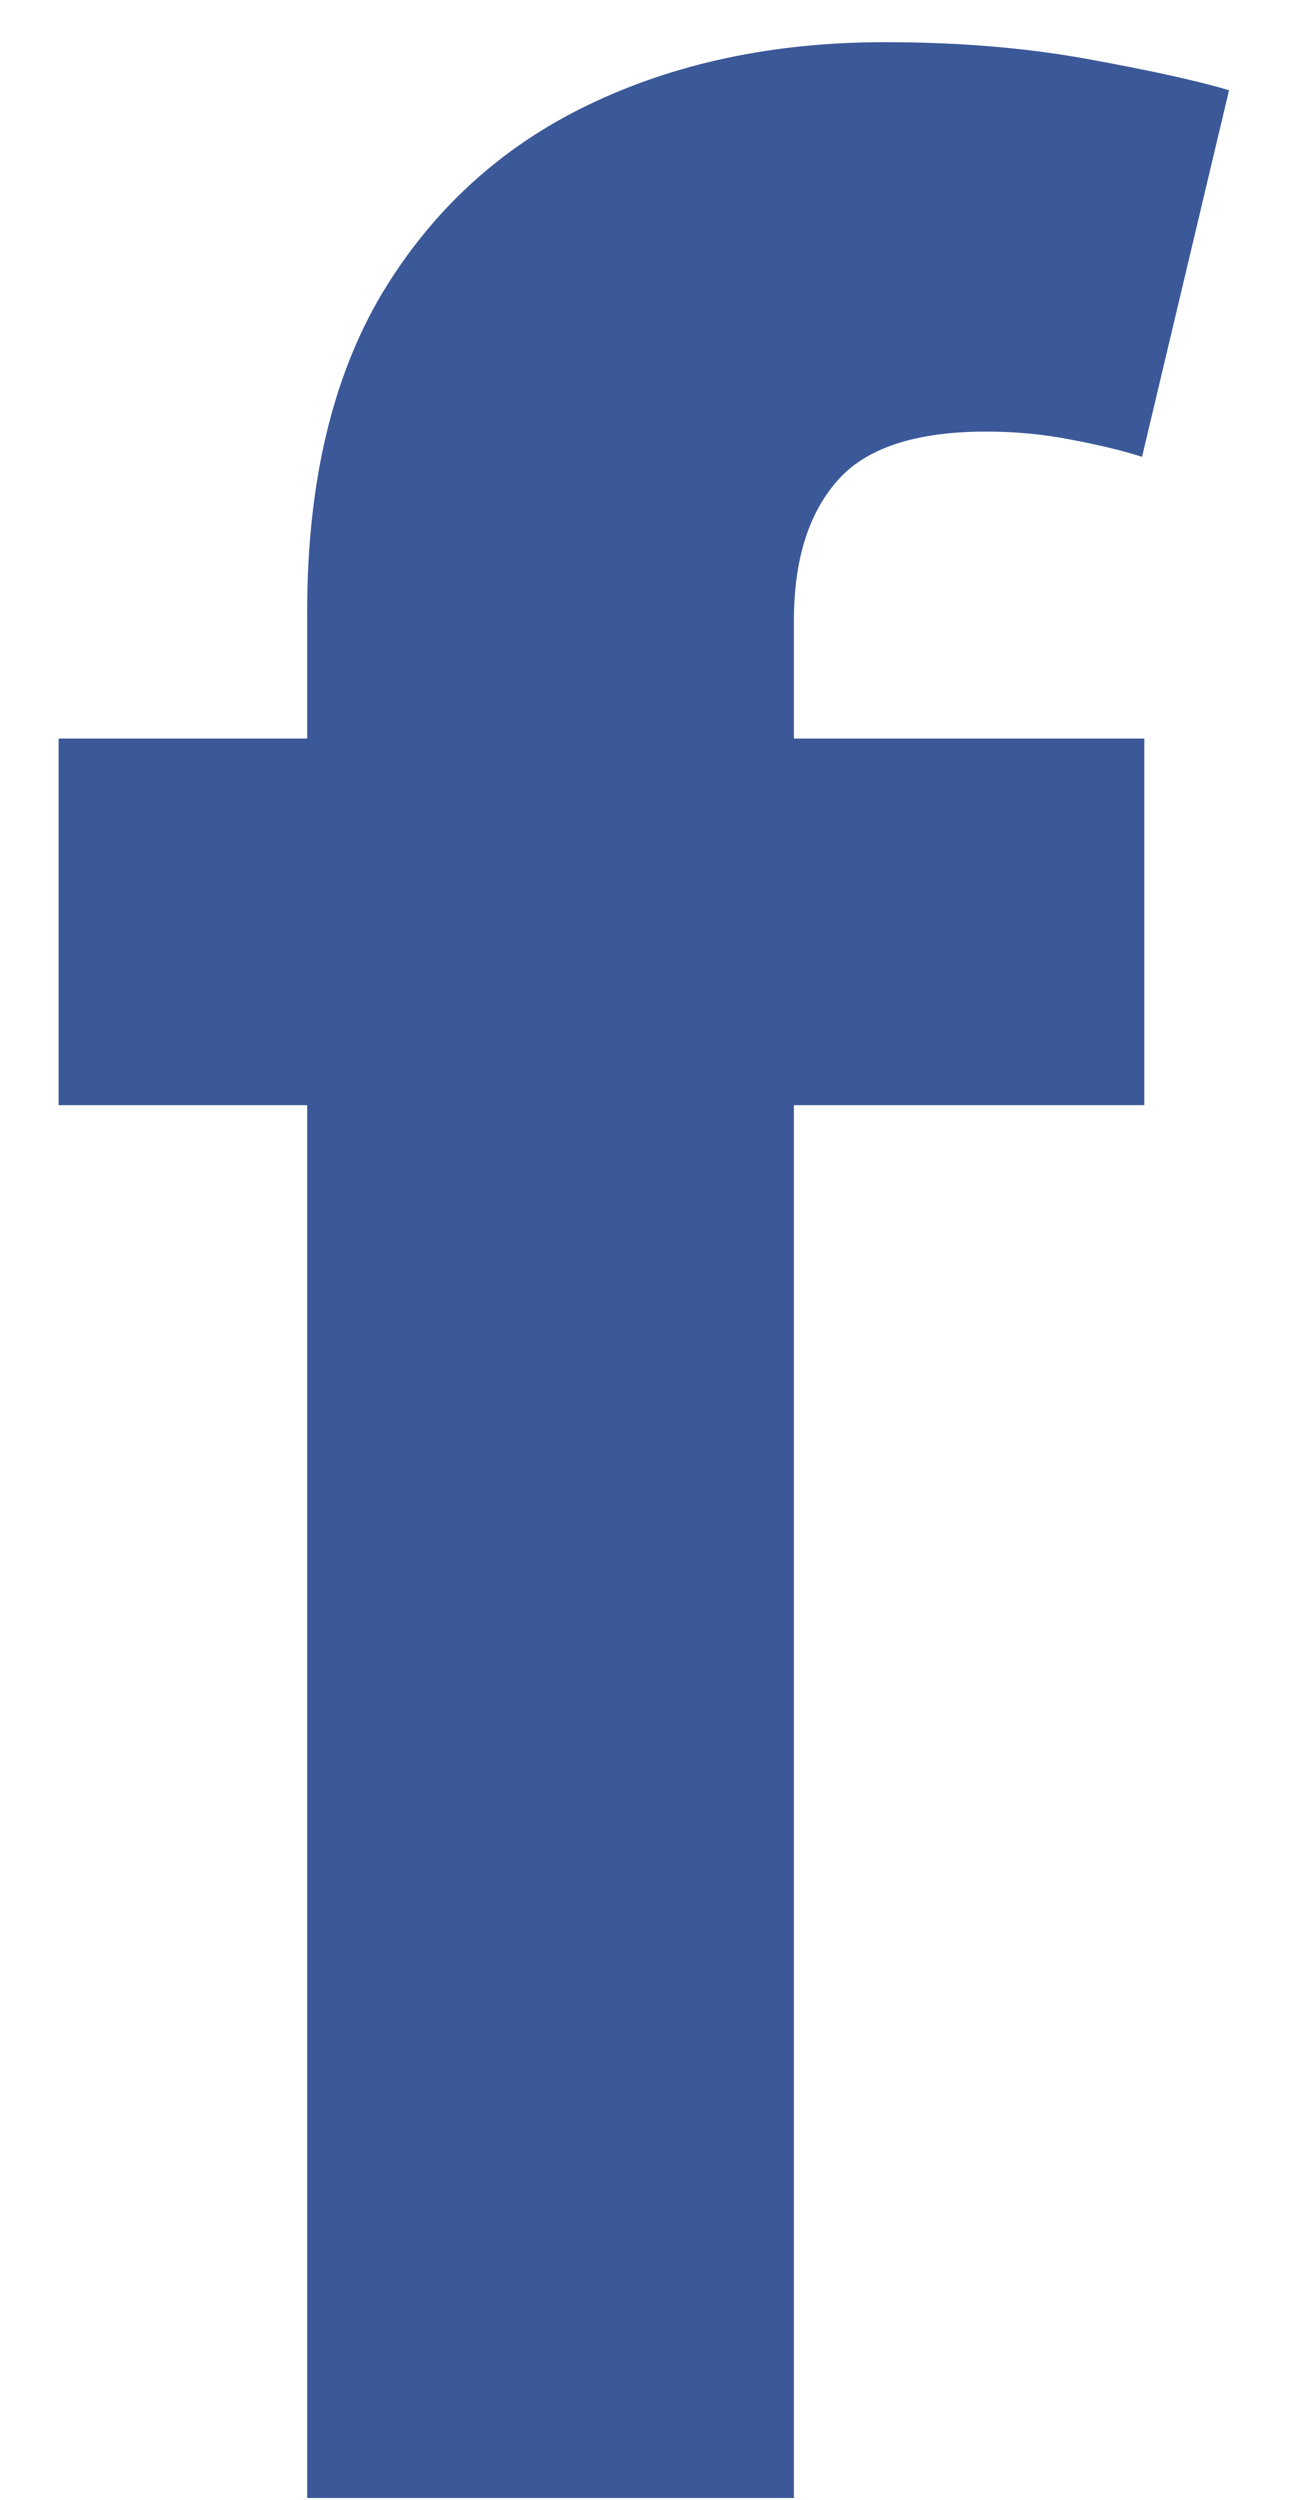 <svg width="16" height="31" viewBox="0 0 16 31" fill="none" xmlns="http://www.w3.org/2000/svg">
<path d="M14.193 9.159V13.705H0.727V9.159H14.193ZM3.81 30.977V7.582C3.81 6.001 4.117 4.689 4.733 3.648C5.358 2.606 6.21 1.825 7.29 1.304C8.369 0.783 9.596 0.523 10.969 0.523C11.897 0.523 12.744 0.594 13.511 0.736C14.288 0.878 14.866 1.006 15.244 1.119L14.165 5.665C13.928 5.589 13.634 5.518 13.284 5.452C12.943 5.385 12.593 5.352 12.233 5.352C11.343 5.352 10.723 5.561 10.372 5.977C10.022 6.384 9.847 6.957 9.847 7.696V30.977H3.81Z" fill="#3B5999"/>
</svg>
